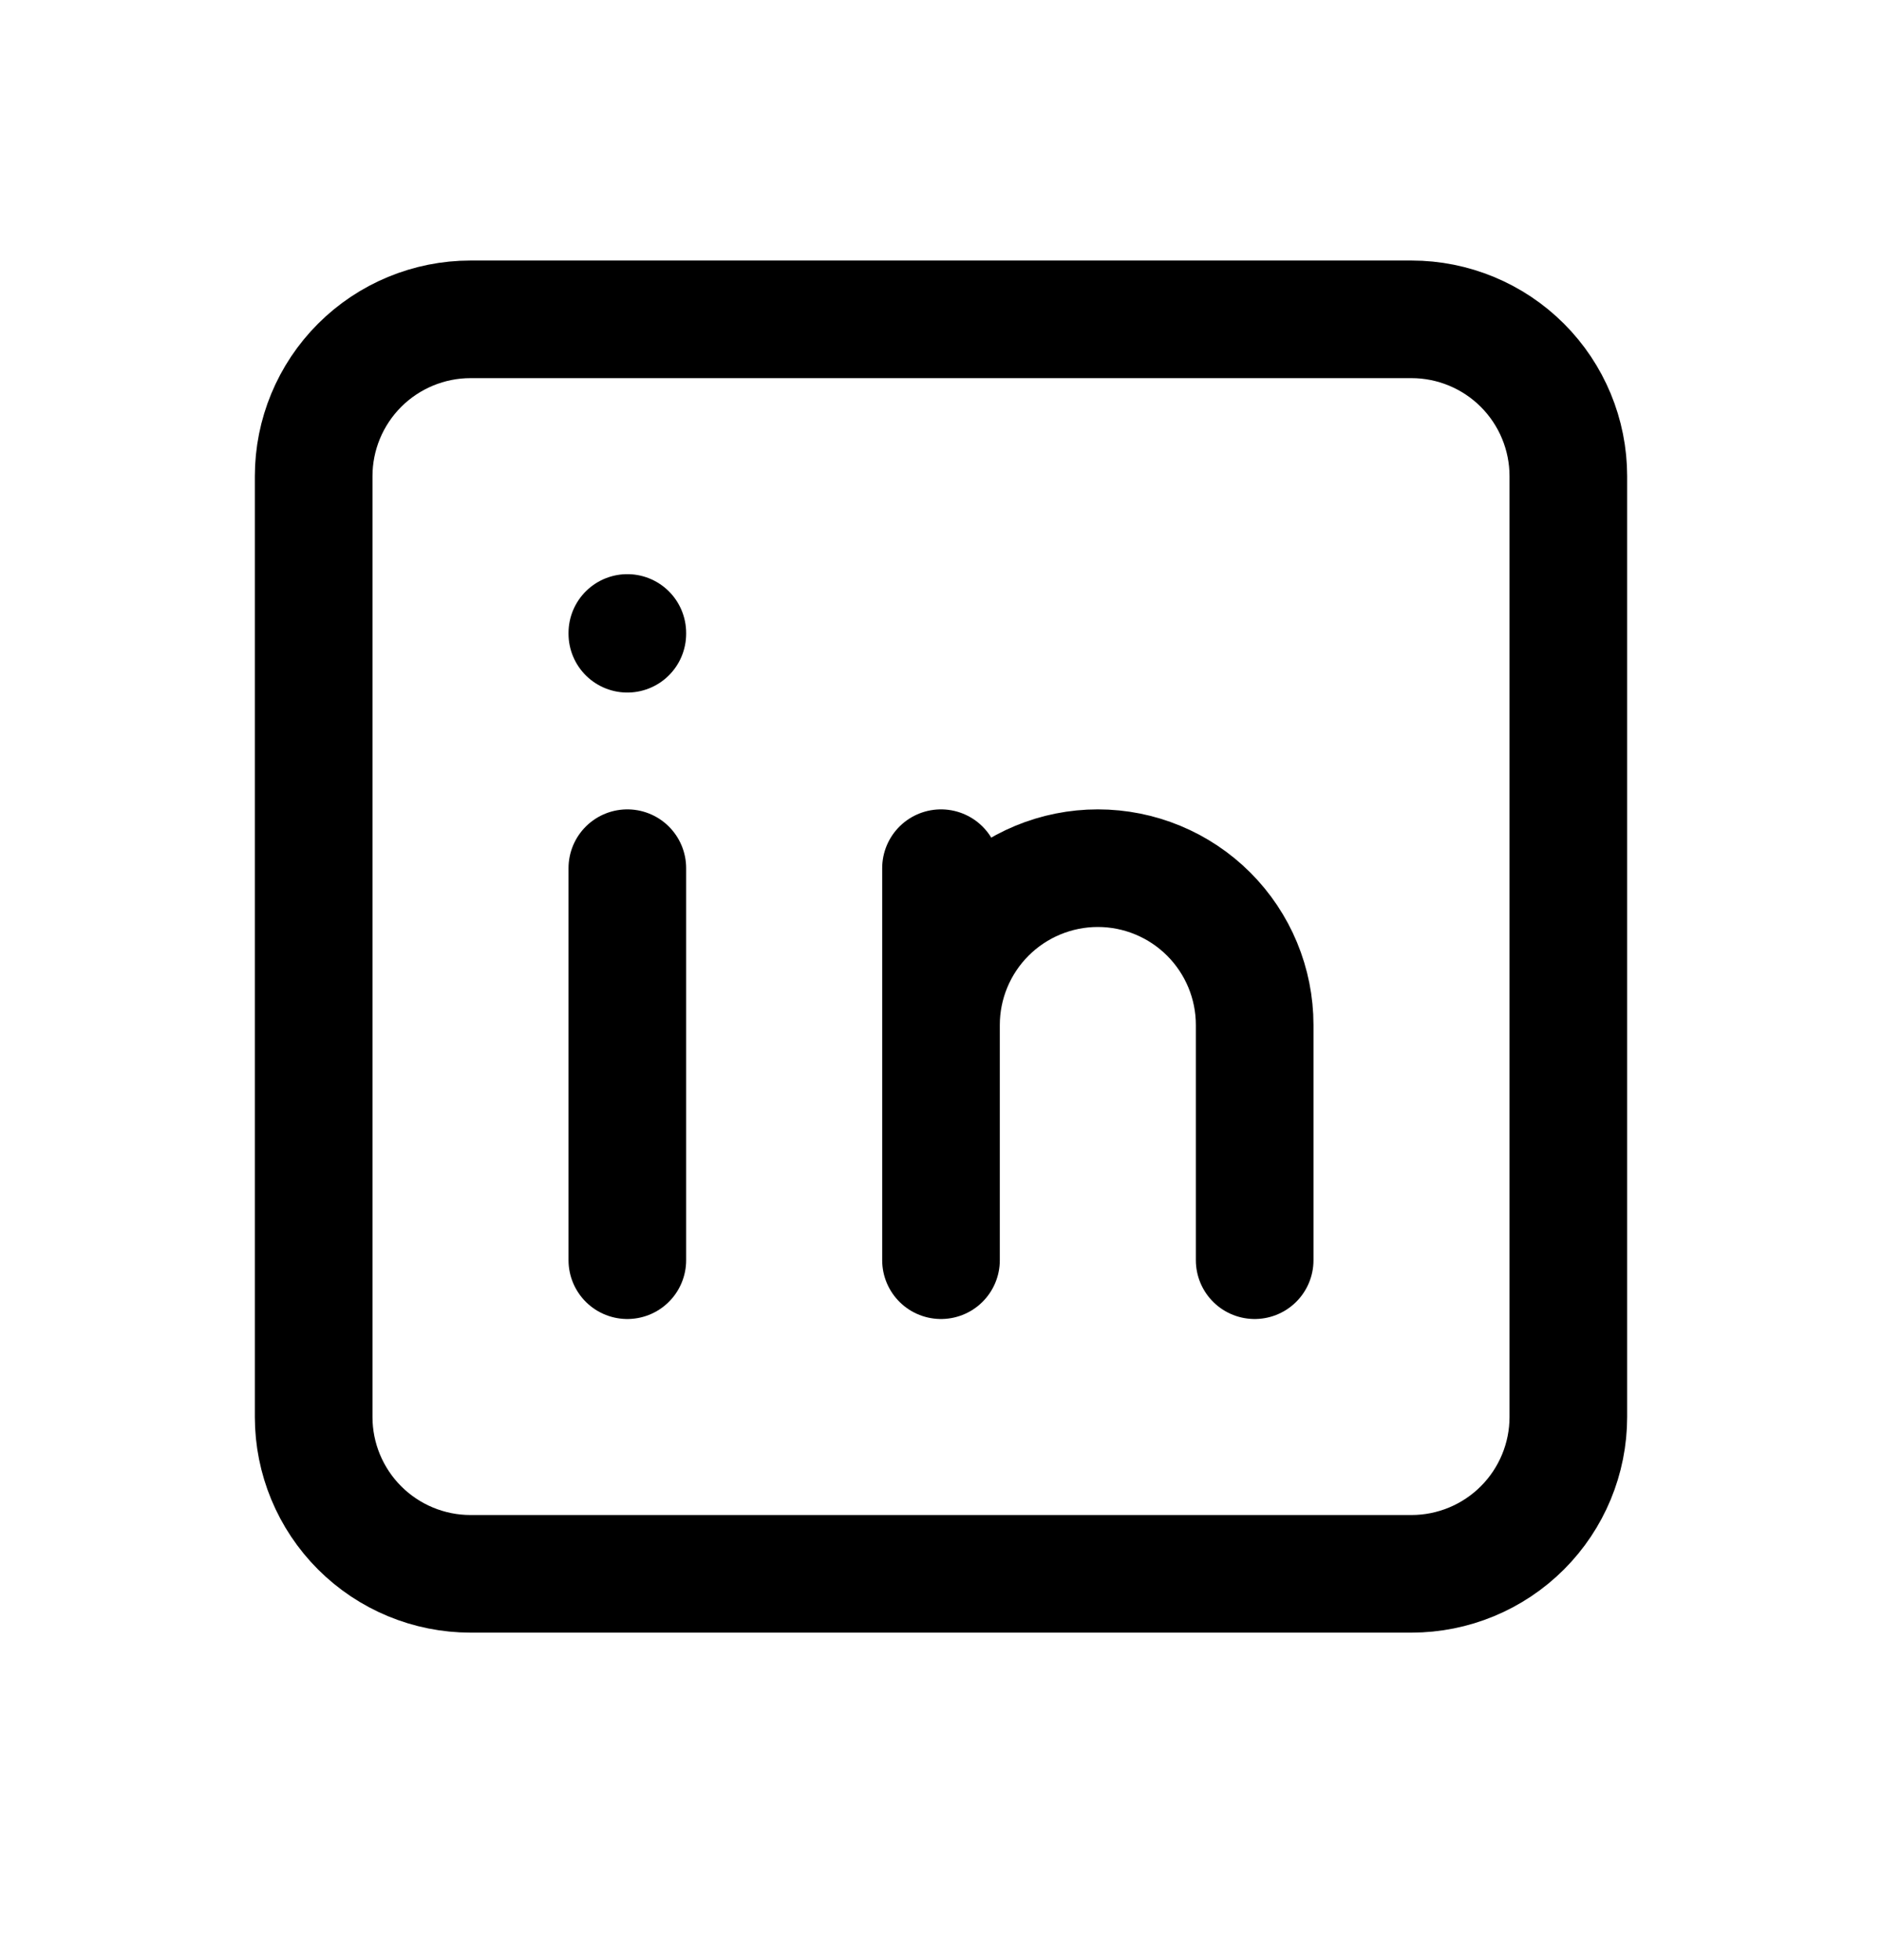 <svg width="24" height="25" viewBox="0 0 24 25" fill="none" xmlns="http://www.w3.org/2000/svg">
<path d="M8 11.073V16.073M8 8.073V8.083M12 16.073V11.073M16 16.073V13.073C16 12.543 15.789 12.034 15.414 11.659C15.039 11.284 14.53 11.073 14 11.073C13.47 11.073 12.961 11.284 12.586 11.659C12.211 12.034 12 12.543 12 13.073M4 6.073C4 5.543 4.211 5.034 4.586 4.659C4.961 4.284 5.47 4.073 6 4.073H18C18.53 4.073 19.039 4.284 19.414 4.659C19.789 5.034 20 5.543 20 6.073V18.073C20 18.603 19.789 19.112 19.414 19.487C19.039 19.862 18.53 20.073 18 20.073H6C5.47 20.073 4.961 19.862 4.586 19.487C4.211 19.112 4 18.603 4 18.073V6.073Z" stroke="black" stroke-width="1.5" stroke-linecap="round" stroke-linejoin="round"/>
</svg>
